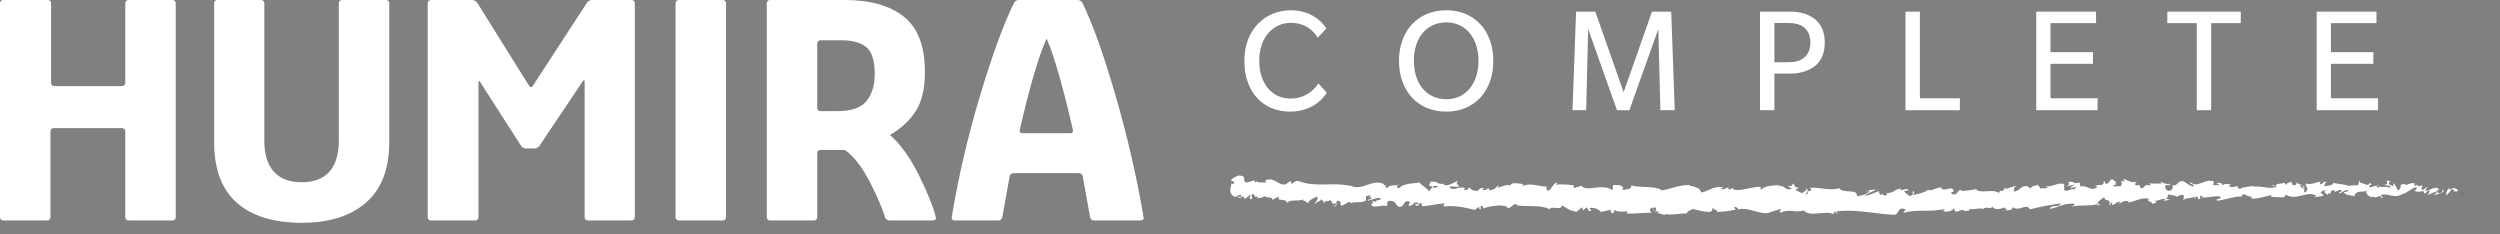 <?xml version="1.0" encoding="UTF-8"?>
<svg width="160px" height="15px" viewBox="0 0 160 15" version="1.1" xmlns="http://www.w3.org/2000/svg" xmlns:xlink="http://www.w3.org/1999/xlink">
    <rect x="0" y="0" width="160" height="15" fill="#808080" stroke="none"/>
    <title>Page 1</title>
    <defs>
        <polygon id="path-1" points="0.444 0.647 0.444 0.131 0.164 0.131 0.164 0.647 0.444 0.647"></polygon>
    </defs>
    <g id="Symbols" stroke="none" stroke-width="1" fill="none" fill-rule="evenodd">
        <g id="Page-1">
            <path d="M84.329,2.415 C84.329,2.415 83.853,1.461 82.634,1.461 C81.424,1.461 80.591,2.445 80.591,3.885 C80.591,5.326 81.384,6.309 82.604,6.309 C83.824,6.309 84.379,5.336 84.379,5.336 L84.914,5.932 C84.914,5.932 84.26,7.144 82.564,7.144 C80.869,7.144 79.639,5.932 79.639,3.895 C79.639,1.859 81.008,0.657 82.604,0.657 C84.2,0.657 84.845,1.75 84.884,1.829 L84.329,2.415 Z" id="Fill-1" fill="#FFFFFF"></path>
            <path d="M92.559,1.432 C91.27,1.432 90.487,2.465 90.487,3.885 C90.487,5.316 91.27,6.349 92.559,6.349 C93.839,6.349 94.622,5.316 94.622,3.895 C94.622,2.465 93.839,1.432 92.559,1.432 M92.559,7.144 C90.725,7.144 89.535,5.803 89.535,3.895 C89.535,1.998 90.725,0.657 92.559,0.657 C94.393,0.657 95.573,1.998 95.573,3.895 C95.573,5.803 94.393,7.144 92.559,7.144" id="Fill-3" fill="#FFFFFF"></path>
            <polygon id="Fill-5" fill="#FFFFFF" points="106.263 7.054 106.134 1.859 104.28 7.054 103.487 7.054 101.643 1.859 101.514 7.054 100.641 7.054 100.869 0.746 102.099 0.746 103.913 5.902 105.728 0.746 106.957 0.746 107.185 7.054"></polygon>
            <path d="M115.426,1.73 C115.158,1.541 114.88,1.471 114.394,1.471 L113.561,1.471 L113.561,3.985 L114.394,3.985 C114.88,3.985 115.158,3.915 115.416,3.726 C115.683,3.528 115.862,3.23 115.862,2.723 C115.862,2.226 115.683,1.928 115.426,1.73 M116.149,4.233 C115.733,4.561 115.148,4.71 114.573,4.71 L113.561,4.71 L113.561,7.054 L112.639,7.054 L112.639,0.746 L114.573,0.746 C115.168,0.746 115.733,0.885 116.149,1.223 C116.566,1.551 116.784,2.047 116.784,2.723 C116.784,3.399 116.566,3.905 116.149,4.233" id="Fill-7" fill="#FFFFFF"></path>
            <polygon id="Fill-9" fill="#FFFFFF" points="121.951 7.054 121.951 0.746 122.873 0.746 122.873 6.289 125.431 6.289 125.431 7.054"></polygon>
            <polygon id="Fill-11" fill="#FFFFFF" points="130.32 7.054 130.32 0.746 134.147 0.746 134.147 1.481 131.232 1.481 131.232 3.339 133.948 3.339 133.948 4.084 131.232 4.084 131.232 6.289 134.246 6.289 134.246 7.054"></polygon>
            <polygon id="Fill-13" fill="#FFFFFF" points="141.515 1.481 141.515 7.054 140.592 7.054 140.592 1.481 138.709 1.481 138.709 0.746 143.408 0.746 143.408 1.481"></polygon>
            <polygon id="Fill-15" fill="#FFFFFF" points="148.268 7.054 148.268 0.746 152.094 0.746 152.094 1.481 149.179 1.481 149.179 3.339 151.896 3.339 151.896 4.084 149.179 4.084 149.179 6.289 152.194 6.289 152.194 7.054"></polygon>
            <path d="M0.199,14.109 C0.09,14.109 7.21166595e-05,14.019 7.21166595e-05,13.909 L7.21166595e-05,0.199 C7.21166595e-05,0.09 0.09,0 0.199,0 L3.068,0 C3.178,0 3.267,0.09 3.267,0.199 L3.267,5.312 C3.267,5.422 3.357,5.511 3.466,5.511 L7.818,5.511 C7.927,5.511 8.017,5.422 8.017,5.312 L8.017,0.199 C8.017,0.09 8.106,0 8.216,0 L11.047,0 C11.157,0 11.246,0.09 11.246,0.199 L11.246,13.909 C11.246,14.019 11.157,14.109 11.047,14.109 L8.216,14.109 C8.106,14.109 8.017,14.019 8.017,13.909 L8.017,8.401 C8.017,8.291 7.927,8.202 7.818,8.202 L3.428,8.202 C3.319,8.202 3.229,8.291 3.229,8.401 L3.229,13.909 C3.229,14.019 3.14,14.109 3.031,14.109 L0.199,14.109 Z" id="Fill-17" fill="#FFFFFF"></path>
            <path d="M43.435,14.109 C43.326,14.109 43.236,14.019 43.236,13.909 L43.236,0.199 C43.236,0.09 43.326,0 43.435,0 L46.266,0 C46.376,0 46.465,0.09 46.465,0.199 L46.465,13.909 C46.465,14.019 46.376,14.109 46.266,14.109 L43.435,14.109 Z" id="Fill-19" fill="#FFFFFF"></path>
            <path d="M27.571,14.109 C27.462,14.109 27.373,14.019 27.373,13.909 L27.373,0.199 C27.373,0.09 27.462,0 27.571,0 L30.234,0 C30.343,0 30.48,0.077 30.538,0.169 L33.875,5.512 C33.933,5.605 34.03,5.606 34.089,5.514 L37.571,0.167 C37.631,0.075 37.769,0 37.878,0 L40.428,0 C40.537,0 40.627,0.09 40.627,0.199 L40.627,13.909 C40.627,14.019 40.537,14.109 40.428,14.109 L37.615,14.109 C37.506,14.109 37.417,14.019 37.417,13.909 L37.417,5.222 C37.417,5.112 37.366,5.097 37.305,5.188 L34.523,9.335 C34.462,9.425 34.322,9.5 34.214,9.5 L33.654,9.5 C33.545,9.5 33.407,9.424 33.348,9.332 L30.727,5.246 C30.669,5.154 30.621,5.169 30.621,5.278 L30.621,13.909 C30.621,14.019 30.531,14.109 30.422,14.109 L27.571,14.109 Z" id="Fill-21" fill="#FFFFFF"></path>
            <path d="M13.706,0.199 C13.706,0.09 13.795,0 13.904,0 L16.717,0 C16.826,0 16.916,0.09 16.916,0.199 L16.916,9.011 C16.916,9.875 17.119,10.533 17.526,10.986 C17.932,11.437 18.53,11.663 19.318,11.663 C20.095,11.663 20.683,11.437 21.083,10.986 C21.483,10.533 21.684,9.875 21.684,9.011 L21.684,0.199 C21.684,0.09 21.774,0 21.883,0 L24.714,0 C24.824,0 24.913,0.09 24.913,0.199 L24.913,9.086 C24.913,10.804 24.419,12.096 23.43,12.961 C22.441,13.825 21.071,14.259 19.318,14.259 C17.517,14.259 16.13,13.832 15.16,12.98 C14.191,12.127 13.705,10.829 13.705,9.086 L13.706,0.199 Z" id="Fill-23" fill="#FFFFFF"></path>
            <path d="M68.515,8.523 L65.415,8.523 C65.305,8.523 65.236,8.437 65.262,8.329 L65.262,8.33 C65.525,7.161 65.804,6.056 66.101,5.015 C66.413,3.918 66.708,3.068 66.983,2.467 C67.247,3.068 67.531,3.918 67.838,5.015 C68.128,6.056 68.405,7.16 68.668,8.33 L68.669,8.329 C68.694,8.437 68.625,8.523 68.515,8.523 M73.198,13.958 C72.76,11.349 72.148,8.694 71.359,5.991 C70.607,3.414 69.912,1.479 69.273,0.184 L69.273,0.184 C69.23,0.083 69.106,0 68.997,0 L65.179,0 C65.069,0 64.944,0.083 64.902,0.184 L64.901,0.183 C64.25,1.489 63.536,3.428 62.76,6.001 C61.946,8.697 61.327,11.349 60.902,13.958 C60.902,14.04 60.991,14.109 61.1,14.109 L63.912,14.109 C64.021,14.109 64.126,14.02 64.145,13.912 L64.62,11.275 C64.641,11.167 64.746,11.08 64.856,11.08 L69.058,11.08 C69.167,11.08 69.272,11.167 69.293,11.275 L69.767,13.912 C69.785,14.02 69.89,14.109 70,14.109 L73,14.109 C73.11,14.109 73.198,14.04 73.198,13.958" id="Fill-25" fill="#FFFFFF"></path>
            <path d="M55.458,6.462 C55.107,6.894 54.5,7.111 53.637,7.111 L52.503,7.111 C52.393,7.111 52.303,7.021 52.303,6.912 L52.303,2.777 C52.303,2.667 52.393,2.577 52.503,2.577 L53.825,2.577 C54.575,2.577 55.122,2.731 55.467,3.038 C55.812,3.346 55.983,3.913 55.983,4.74 C55.983,5.455 55.808,6.029 55.458,6.462 M58.827,11.249 C58.271,10.12 57.647,9.249 56.96,8.635 C57.66,8.234 58.208,7.728 58.602,7.12 C58.997,6.512 59.194,5.674 59.194,4.608 C59.194,2.966 58.746,1.787 57.852,1.072 C56.956,0.357 55.695,7.22580646e-05 54.069,7.22580646e-05 L49.274,7.22580646e-05 C49.164,7.22580646e-05 49.074,0.09 49.074,0.2 L49.074,13.909 C49.074,14.019 49.164,14.109 49.274,14.109 L52.105,14.109 C52.214,14.109 52.303,14.019 52.303,13.909 L52.303,9.793 C52.303,9.684 52.393,9.594 52.503,9.594 L54.069,9.594 C54.644,9.994 55.191,10.706 55.711,11.729 C56.174,12.641 56.487,13.371 56.646,13.918 L56.644,13.92 C56.681,14.024 56.799,14.109 56.908,14.109 L59.709,14.109 C59.818,14.109 59.907,14.04 59.907,13.958 C59.745,13.28 59.385,12.378 58.827,11.249" id="Fill-27" fill="#FFFFFF"></path>
            <g id="Group-31" transform="translate(157.214, 12.091)">
                <mask id="mask-2" fill="white">
                    <use xlink:href="#path-1"></use>
                </mask>
                <g id="Clip-30"></g>
                <path d="M0.417,0.358 C0.476,0.278 0.441,0.097 0.278,0.137 L0.164,0.444 L0.417,0.358 Z" id="Fill-29" fill="#95004D" mask="url(#mask-2)"></path>
            </g>
            <path d="M79.328,11.228 C79.88,11.282 79.421,11.585 79.796,11.682 L79.796,11.682 L80.297,11.536 L80.297,11.638 C80.372,11.711 80.423,11.602 80.445,11.579 C80.42,11.668 80.567,11.676 80.733,11.676 L80.898,11.676 C80.951,11.677 81,11.68 81.04,11.687 L81.04,11.687 L80.976,11.552 C81.549,11.272 81.835,11.931 82.283,11.791 L82.283,11.791 L82.605,11.582 L82.659,11.78 C82.847,11.674 82.887,11.524 83.18,11.608 C84.208,12.004 85.352,11.637 86.4,11.901 C86.389,11.861 86.358,11.845 86.294,11.812 L86.298,11.814 L86.461,11.895 C87.22,12.205 87.746,11.505 88.439,11.727 L88.591,11.789 L88.53,11.86 C88.958,11.838 88.469,11.93 88.775,12.05 C88.843,11.814 89.324,11.889 89.574,11.81 C89.533,11.857 89.448,11.849 89.376,11.881 C89.42,11.936 89.433,12.078 89.558,12.038 C89.729,11.84 90.008,11.781 90.298,11.746 L90.589,11.716 C90.684,11.706 90.778,11.695 90.865,11.677 C90.911,11.835 91.28,11.985 91.465,12.245 C91.512,12.191 91.596,12.073 91.673,11.96 C91.654,11.953 91.636,11.938 91.618,11.922 C91.643,11.921 91.655,11.911 91.675,11.906 C91.697,11.905 91.723,11.905 91.747,11.904 C91.731,11.93 91.714,11.957 91.697,11.983 C91.842,12.057 91.954,11.987 92.061,11.905 C92.015,11.905 91.971,11.905 91.929,11.905 L91.708,11.904 L91.719,11.888 C91.704,11.899 91.679,11.9 91.658,11.905 C91.563,11.909 91.514,11.916 91.536,11.93 L91.534,11.929 L91.488,11.88 C91.421,11.794 91.515,11.787 91.54,11.687 L91.546,11.628 C91.687,11.64 91.983,11.588 92.011,11.726 C92.096,11.731 92.151,11.753 92.238,11.784 C92.293,11.758 92.351,11.744 92.414,11.763 L92.414,11.763 L92.385,11.78 C92.394,11.806 92.407,11.822 92.42,11.839 C92.694,11.925 93.093,11.666 93.325,11.548 C93.092,11.77 93.376,11.808 93.37,11.973 C93.397,11.961 93.114,11.942 92.762,11.927 C92.787,11.946 92.806,11.977 92.81,12.036 C93.109,12.222 93.335,11.898 93.774,12.033 C93.745,12.051 93.688,12.087 93.707,12.149 C93.861,12.201 94.011,12.073 94.049,11.975 C94.083,12.139 94.416,12.267 94.585,12.2 C94.735,12.07 94.715,12.008 94.98,12.03 L94.98,12.03 L94.86,12.141 C95.17,12.247 95.12,11.981 95.375,12.082 L95.335,12.071 L95.31,12.076 C95.281,12.091 95.281,12.136 95.31,12.163 L95.338,12.179 C95.665,12.126 95.675,12.062 95.914,11.839 L95.914,11.839 L95.867,12.017 C96.146,11.917 96.674,11.71 96.674,11.954 L96.672,11.945 L96.668,11.886 C96.684,11.623 97.214,11.751 97.47,11.78 L97.524,11.785 C97.44,11.794 97.424,11.873 97.414,11.912 C97.927,11.677 98.439,11.93 98.951,11.938 L98.951,11.938 L99.027,12.213 C99.298,12.208 99.387,11.671 99.68,11.688 L99.68,11.688 L99.571,11.816 C100.092,11.783 100.302,11.809 100.722,11.864 L100.722,11.864 L100.711,12.046 C100.749,12.026 100.789,12.011 100.83,11.998 L101.084,11.934 L101.084,11.934 L101.205,11.886 C101.541,12.335 102.572,11.68 103.195,12.183 L103.195,12.183 L103.239,11.843 C103.48,11.853 103.789,11.788 103.899,12.045 L103.899,12.045 L103.846,12.039 C103.818,12.3 104.087,12.048 104.236,12.108 C104.35,12.081 104.466,11.912 104.368,11.86 C105.006,12.04 105.957,11.872 106.353,12.185 C106.995,12.083 107.48,11.811 108.172,11.851 L108.172,11.851 L108.163,11.891 C108.397,11.938 108.864,12.033 108.861,12.317 C109.011,12.298 109.145,12.249 109.274,12.194 L109.532,12.083 C109.749,11.993 109.977,11.928 110.274,11.993 L110.274,11.993 L110.145,12.101 C110.295,12.158 110.537,12.023 110.597,11.99 C110.65,11.996 110.611,12.053 110.604,12.092 C110.746,12.19 110.831,12.037 110.945,12.01 L110.945,12.01 L110.898,12.106 C111.372,12.302 112.119,11.913 112.728,11.96 C112.616,11.989 112.676,12.096 112.721,12.142 C112.971,11.824 113.656,11.898 113.911,11.824 L113.911,11.824 L113.754,11.948 C114.25,11.739 114.186,12.28 114.678,12.069 L114.678,12.069 L114.394,11.888 C114.595,11.941 114.765,11.88 114.716,11.739 C114.95,11.843 114.747,11.981 115.099,12.01 C115.115,12.098 114.846,12.072 114.962,12.186 L114.962,12.186 L115.352,12.372 C115.411,12.257 115.761,12.178 115.533,12.029 C115.833,12.13 115.642,12.315 115.543,12.441 L115.604,12.436 L115.604,12.436 L115.689,12.424 C115.644,12.029 116.094,12.398 115.846,12.016 C116.537,11.98 117.124,12.234 117.716,12.044 C117.964,12.425 118.894,12.045 118.841,12.54 C119.177,12.54 119.448,12.439 119.652,12.237 C119.584,12.198 119.499,12.261 119.432,12.287 C119.518,12.16 119.921,12.136 120.09,12.133 C119.871,12.25 119.515,12.349 119.346,12.541 C119.65,12.49 120.073,12.299 120.242,12.233 L120.242,12.233 L120.323,12.486 C120.577,12.295 120.542,12.688 120.796,12.431 L120.796,12.431 L120.746,12.357 C121.217,12.365 121.219,12.111 121.657,12.07 L121.657,12.07 L121.639,12.171 C121.791,12.208 122.01,11.966 122.161,12.192 L122.161,12.192 L121.875,12.208 C121.907,12.385 122.128,12.459 122.229,12.547 C122.531,12.494 122.33,12.254 122.481,12.227 C122.549,12.393 122.499,12.317 122.397,12.483 C122.735,12.417 123.19,12.337 123.426,12.118 C123.441,12.144 123.425,12.181 123.425,12.181 C123.779,12.204 124.082,11.897 124.301,12.035 L124.301,12.035 L124.234,12.061 C124.521,12.3 124.958,11.815 125.027,12.232 C125.162,12.308 124.723,12.222 124.942,12.424 C125.365,12.547 125.211,12.066 125.583,12.177 C125.532,12.165 125.549,12.189 125.533,12.228 C125.8,12.213 126.154,12.165 126.448,12.116 C126.434,12.105 126.42,12.094 126.41,12.08 L126.41,12.08 L126.554,12.115 C126.526,12.121 126.492,12.126 126.464,12.131 C126.844,12.434 127.562,12.015 127.979,12.396 L127.978,12.395 L127.945,12.35 C127.906,12.265 128.033,12.232 128.069,12.19 L128.076,12.174 C128.074,12.185 128.072,12.194 128.072,12.203 L128.08,12.231 C128.232,12.238 128.247,12.105 128.303,12.047 C128.293,12.045 128.287,12.039 128.282,12.031 C128.34,12.008 128.372,12.012 128.404,12.023 L128.417,12.028 L128.376,12.026 C128.363,12.028 128.351,12.032 128.341,12.038 L128.318,12.059 C128.452,12.146 128.723,11.911 128.8,11.986 C128.8,11.898 128.923,11.919 129.057,11.917 C128.788,12.022 128.975,12.109 128.856,12.249 C129.261,12.284 129.311,11.852 129.734,11.912 L129.734,11.912 L129.969,12.074 C130.011,11.819 130.404,11.914 130.393,11.82 C130.369,11.8 130.351,11.774 130.34,11.742 C130.395,11.795 130.412,11.827 130.416,11.854 L130.411,11.838 C130.483,11.905 130.572,11.952 130.56,12.069 C130.727,12.004 130.982,12.129 131.048,11.977 L131.048,11.977 L130.88,11.914 C131.402,11.999 131.707,11.627 132.111,11.788 L132.111,11.788 L132.111,12.17 C132.381,12.32 132.601,11.95 132.836,12.176 C132.753,12.05 132.736,12.089 132.905,11.96 C132.803,11.936 132.617,12.038 132.448,12.039 L132.448,12.039 L132.803,11.808 L132.246,11.928 C132.483,11.773 132.466,11.811 132.365,11.659 C132.703,11.53 132.735,11.835 133.056,11.68 C133.175,11.73 133.056,11.869 133.192,11.944 C133.414,11.834 133.626,12.054 133.805,12.061 L133.877,12.049 C133.864,12.057 133.857,12.064 133.852,12.072 L133.849,12.104 C134.035,12.064 134.169,12.076 134.221,11.961 L134.221,11.961 L134.06,11.922 C134.2,11.93 134.22,11.774 134.49,11.857 C134.642,11.766 134.726,11.576 134.558,11.577 C134.626,11.551 134.777,11.651 134.727,11.766 C135.144,11.762 134.918,11.356 135.324,11.529 C135.297,11.541 135.268,11.561 135.284,11.584 C135.317,11.592 135.349,11.597 135.379,11.6 L135.458,11.599 L135.42,11.618 C135.325,11.692 135.534,11.841 135.32,11.834 L135.232,11.825 C135.282,12.027 135.552,11.861 135.688,11.936 C135.89,11.794 135.705,11.643 135.806,11.541 C135.805,11.605 135.891,11.604 135.992,11.628 L135.992,11.628 L135.891,11.477 C135.976,11.476 136.06,11.475 136.161,11.436 L136.161,11.436 L135.992,11.502 C136.178,11.525 136.464,11.763 136.786,11.609 C136.7,11.673 136.531,11.801 136.75,11.875 C137.104,11.77 136.834,11.938 137.037,12.05 C137.39,12.01 137.094,11.775 137.617,11.86 C137.674,11.859 137.62,11.77 137.563,11.729 C137.544,11.729 137.52,11.725 137.493,11.72 C137.516,11.696 137.554,11.711 137.593,11.738 L137.581,11.732 C137.927,11.793 138.118,11.686 138.46,11.788 C138.309,11.752 138.191,11.702 138.394,11.624 C138.309,11.752 138.679,11.736 138.815,11.811 L138.815,11.811 L138.848,11.734 C138.956,11.815 138.843,11.85 138.756,11.879 C138.758,11.853 138.727,11.83 138.662,11.838 C138.493,11.903 138.56,12.194 138.83,12.217 C139.117,12.139 139.067,11.936 139.016,11.86 C139.404,11.933 139.372,11.501 139.743,11.612 C139.827,11.611 140.113,11.914 140.383,11.937 C140.518,11.758 140.046,11.813 140.198,11.659 C140.651,12.087 141.111,11.372 141.701,11.621 L141.701,11.621 L141.63,11.837 C141.766,11.848 141.9,11.86 142.053,11.833 L142.053,11.833 L141.851,11.72 C141.986,11.669 142.306,11.704 142.204,11.87 C142.509,11.689 142.575,11.79 142.862,11.839 C142.559,11.828 142.856,11.809 142.637,11.925 C142.956,12.024 142.98,11.952 143.2,11.899 C143.164,11.976 143.282,12.089 143.367,12.088 C143.571,11.947 143.924,11.969 144.211,11.891 L144.211,11.891 L144.211,11.954 C144.693,11.862 145.221,12.149 145.705,11.949 L145.705,11.949 C145.699,11.939 145.689,11.931 145.678,11.924 C145.553,11.909 145.403,11.936 145.42,11.837 L145.42,11.837 L145.609,11.901 C145.647,11.905 145.682,11.915 145.709,11.934 L145.687,11.923 C145.529,11.729 146.067,11.777 146.213,11.69 C146.246,11.741 146.263,11.83 146.347,11.829 C146.35,11.638 146.534,11.726 146.602,11.637 C146.77,11.698 146.583,11.865 146.87,11.85 C146.981,11.831 146.993,11.731 146.978,11.659 L146.978,11.67 C146.965,11.646 146.957,11.621 146.957,11.595 C146.97,11.615 146.982,11.649 146.988,11.687 L146.982,11.665 C147.047,11.757 147.227,11.827 147.376,11.846 C147.325,11.897 147.242,11.834 147.207,11.847 C147.189,11.948 147.291,11.91 147.29,12.037 C147.425,12.048 147.342,11.858 147.511,11.921 L147.511,11.921 L147.357,12.075 C147.425,12.111 147.51,12.047 147.543,12.034 C147.441,12.073 147.458,12.226 147.473,12.315 C147.862,12.196 147.544,11.908 147.563,11.743 C147.933,11.853 148.221,11.648 148.508,11.632 L148.508,11.632 L148.456,11.81 C148.595,11.78 148.662,11.739 148.712,11.662 L148.681,11.701 L148.656,11.702 L148.802,11.574 C148.781,11.622 148.76,11.665 148.736,11.7 L148.759,11.661 L148.927,11.657 C148.829,11.709 148.783,11.756 148.765,11.846 L148.756,11.921 C148.985,11.868 149.3,11.906 149.357,11.668 L149.355,11.671 L149.348,11.707 C149.628,11.779 150.188,11.816 150.264,11.883 L150.272,11.901 C150.508,11.84 150.79,11.89 150.932,11.835 C150.953,11.716 150.981,11.575 151.037,11.582 C151.053,11.629 151.063,11.669 151.069,11.705 C151.264,11.698 151.543,11.981 151.67,11.705 C151.904,11.856 151.684,11.768 151.614,11.943 C151.847,12.093 152.079,11.693 152.16,12.029 C152.429,11.92 152.096,11.96 152.186,11.809 L152.185,11.81 L152.211,11.88 C152.314,12.056 152.638,11.903 152.87,11.986 L152.944,12.023 C153.025,11.93 152.929,11.932 152.942,11.888 L152.498,11.829 C153.145,11.855 152.389,11.349 153.014,11.634 C152.79,11.663 152.905,11.795 152.992,11.893 L152.968,11.852 L152.968,11.852 L153.023,11.809 C153.004,11.888 153.108,11.9 153.161,11.907 L153.161,11.907 L153.21,11.708 L153.472,12.189 C153.853,11.95 153.391,11.853 153.901,11.752 L153.901,11.752 L153.87,11.769 C154.01,11.969 154.233,11.608 154.602,11.756 C154.476,11.719 154.551,11.851 154.511,11.908 L154.511,11.908 L154.716,11.824 C154.698,11.835 154.689,11.848 154.709,11.871 C154.89,12.015 154.864,11.788 155.075,11.916 C154.931,11.959 154.976,12.108 155.04,12.177 L155.04,12.177 L155.339,11.947 L155.219,12.218 C155.512,12.234 155.943,11.796 156.096,12.163 L156.096,12.163 L155.951,12.206 C155.962,12.269 156.051,12.463 156.246,12.323 C156.287,12.301 156.318,12.223 156.31,12.177 L156.299,12.156 L156.411,12.201 C156.351,12.354 156.064,12.417 155.839,12.467 L155.748,12.487 C155.819,12.414 155.996,12.354 155.941,12.245 C155.737,12.306 155.544,12.428 155.347,12.49 C155.427,12.418 155.475,12.304 155.512,12.234 C155.291,12.146 155.348,12.357 155.181,12.377 C155.116,12.308 155.072,12.262 155.114,12.207 C154.906,12.283 154.74,12.303 154.518,12.215 C154.518,12.215 154.766,12.081 154.628,11.983 C154.223,12.098 154.143,12.312 153.707,12.442 C153.201,12.748 152.72,12.282 152.369,12.504 C152.35,12.583 152.634,12.637 152.406,12.692 C152.444,12.533 152.267,12.593 152.255,12.531 C152.009,12.766 151.888,12.487 151.714,12.648 C151.754,12.593 151.609,12.535 151.513,12.482 C151.517,12.517 151.511,12.55 151.493,12.595 L151.493,12.595 L151.518,12.485 C151.537,12.303 151.286,12.392 151.521,12.187 L151.596,12.125 L151.506,12.187 C151.209,12.355 150.963,12.148 150.733,12.422 L150.665,12.52 L150.761,12.573 L150.479,12.51 C150.537,12.524 150.605,12.546 150.69,12.58 L150.69,12.58 L150.401,12.493 C150.407,12.495 150.413,12.496 150.419,12.497 L150.389,12.49 L150.401,12.494 C150.259,12.468 150.222,12.505 150.068,12.382 L149.994,12.318 C150.087,12.269 150.222,12.265 150.316,12.215 C150.114,12.047 149.902,12.369 149.681,12.383 C149.689,12.241 149.911,12.329 149.844,12.158 C149.686,12.138 149.553,12.245 149.407,12.288 L149.407,12.288 L149.427,12.209 C149.035,12.038 149.279,12.599 148.99,12.339 C149,12.386 148.964,12.437 148.982,12.482 C148.875,12.401 148.625,12.266 148.87,12.162 C148.735,12.165 148.581,12.237 148.513,12.326 C148.629,12.44 148.657,12.381 148.702,12.529 L148.702,12.529 L148.156,12.621 C148.095,12.622 148.2,12.544 148.277,12.541 C147.629,12.137 146.982,12.92 146.252,12.434 C146.336,12.561 146.201,12.549 146.132,12.639 C145.897,12.603 145.542,12.644 145.324,12.57 L145.324,12.57 L145.392,12.48 C144.835,12.6 144.452,12.747 144.082,12.7 C144.065,12.738 144.083,12.573 144.149,12.546 C143.879,12.713 143.546,12.209 143.476,12.553 L143.476,12.553 L143.577,12.577 C143.037,12.531 142.445,12.79 141.89,12.846 C141.756,12.644 142.21,12.818 142.092,12.578 C141.705,12.505 141.316,12.686 140.895,12.626 C140.963,12.599 140.947,12.576 140.98,12.562 C140.559,12.439 141.029,12.765 140.676,12.742 C140.694,12.641 140.676,12.616 140.558,12.566 L140.558,12.566 L140.457,12.731 C140.44,12.706 140.44,12.58 140.492,12.528 L140.49,12.529 L140.421,12.594 C140.254,12.7 139.956,12.655 139.808,12.752 L139.748,12.814 C139.715,12.764 139.8,12.572 139.75,12.496 C139.562,12.44 139.434,12.524 139.311,12.603 L139.311,12.603 C139.177,12.463 138.856,12.491 138.924,12.465 C138.587,12.405 138.873,12.58 138.619,12.71 L138.619,12.71 L138.889,12.795 L138.416,12.851 L138.602,12.748 C138.383,12.674 138.163,12.854 137.91,12.855 L137.91,12.855 L138.028,12.969 L137.741,13.047 C137.708,12.807 137.37,13.001 137.524,12.719 C136.985,12.609 136.646,12.93 136.157,12.959 C136.242,12.959 136.207,12.909 136.224,12.87 C135.938,12.822 135.769,12.95 135.601,13.079 L135.601,13.077 L135.631,13.03 C135.653,13.001 135.677,12.98 135.691,12.955 L135.702,12.912 C135.364,12.916 135.499,13.054 135.129,13.134 C135.23,13.031 135.196,12.98 135.094,12.956 C135.111,13.045 135.027,13.109 134.959,13.136 C135.23,12.651 134.539,12.949 134.708,12.566 C134.692,12.668 134.116,12.889 134.286,13.077 L134.286,13.077 L134.387,13.04 C134.401,13.172 134.263,13.122 134.159,13.134 C134.212,13.111 134.268,13.08 134.269,13.053 C133.745,13.222 133.19,13.087 132.599,13.219 C132.611,13.208 132.631,13.195 132.654,13.181 L132.727,13.136 C132.783,13.098 132.819,13.061 132.734,13.041 C132.144,12.982 131.807,13.239 131.217,13.372 C131.184,13.067 131.858,13.315 131.874,13.023 C131.251,13.105 130.61,13.224 129.919,13.396 C129.666,12.953 129.245,13.592 128.806,13.252 C128.85,13.401 128.637,13.46 128.403,13.469 L128.417,13.468 L128.419,13.469 L128.418,13.472 L128.505,13.478 C128.397,13.48 128.287,13.477 128.188,13.467 L128.049,13.449 L128.368,13.47 L128.404,13.468 C128.479,13.345 128.234,13.346 128.301,13.257 C128.099,13.399 127.509,13.467 127.525,13.175 L127.525,13.176 L127.501,13.244 C127.413,13.388 127.14,13.234 126.977,13.327 L126.921,13.374 C126.66,13.274 126.368,13.445 126.042,13.367 C126.139,13.51 125.863,13.479 125.695,13.506 L125.646,13.516 L125.665,13.507 C125.674,13.502 125.682,13.496 125.687,13.489 L125.688,13.471 C125.587,13.319 125.318,13.613 125.132,13.526 C125.048,13.463 125.149,13.361 125.014,13.35 C125.014,13.476 124.526,13.634 124.339,13.482 C124.423,13.482 124.423,13.418 124.474,13.368 C123.613,13.602 122.684,13.356 121.805,13.629 L121.805,13.629 L121.958,13.413 C121.4,13.15 121.602,13.771 121.163,13.749 C119.962,13.674 118.716,13.377 117.549,13.529 C117.464,13.592 117.599,13.605 117.615,13.694 C117.513,13.669 117.482,13.491 117.345,13.605 L117.345,13.605 L117.377,13.719 C117.186,13.61 116.935,13.608 116.673,13.629 L116.356,13.658 C115.989,13.693 115.638,13.706 115.438,13.464 C114.929,13.65 114.567,13.335 113.949,13.612 C113.753,13.511 114.175,13.414 113.911,13.386 L113.911,13.386 L113.337,13.567 L113.363,13.552 L113.234,13.612 C112.722,13.775 111.985,13.283 111.371,13.377 L111.207,13.419 L111.236,13.402 C111.253,13.322 111.109,13.226 110.997,13.253 C110.957,13.309 111.033,13.339 111.1,13.407 C110.48,13.539 110.344,13.544 109.854,13.568 C110.066,13.451 109.657,13.464 109.637,13.299 C109.507,13.406 109.71,13.471 109.423,13.559 C109.014,13.572 108.639,13.428 108.3,13.369 C108.162,13.515 107.982,13.473 107.971,13.655 C107.51,13.663 107.252,13.735 106.686,13.729 L106.686,13.729 L106.672,13.666 C106.517,13.891 106.182,13.546 106.075,13.675 C106.092,13.595 106.152,13.563 106.138,13.499 L106.138,13.499 L105.88,13.569 C106.002,13.502 106.073,13.288 105.862,13.262 C105.763,13.331 105.764,13.36 105.786,13.383 L105.825,13.415 C105.842,13.433 105.849,13.457 105.813,13.499 L105.813,13.499 L105.749,13.288 C105.582,13.309 105.533,13.546 105.736,13.613 C105.169,13.604 104.608,13.697 104.104,13.657 L104.104,13.657 L104.159,13.52 C103.879,13.567 103.502,13.562 103.337,13.439 C103.329,13.48 103.259,13.552 103.303,13.598 C102.967,13.78 103.27,13.371 102.904,13.57 L103.017,13.516 C103.071,13.49 103.116,13.461 103.126,13.413 L103.126,13.413 L102.442,13.571 C102.437,13.469 102.027,13.233 101.738,13.317 C101.726,13.374 101.807,13.454 101.881,13.467 L101.881,13.467 L101.695,13.514 L101.558,13.274 L101.288,13.477 L101.286,13.278 C101.089,13.314 101.007,13.568 100.848,13.548 C100.256,13.41 100.378,13.344 99.96,13.148 C99.905,13.527 99.288,13.121 99.175,13.392 C98.618,13.093 97.797,13.246 97.06,13.145 L97.06,13.145 L97.121,13.114 C96.81,12.929 96.755,13.393 96.416,13.308 L96.416,13.308 L96.503,13.253 C96.071,13.04 95.298,13.206 94.879,13.352 C94.965,13.298 94.925,13.175 94.791,13.184 C94.676,13.255 94.894,13.454 94.66,13.374 C94.719,13.34 94.676,13.255 94.623,13.251 L94.623,13.251 L94.386,13.433 C93.786,13.285 93.081,13.127 92.451,13.217 C92.338,13.146 92.425,13.081 92.455,13.016 C91.957,13.04 91.458,13.179 91.009,13.198 L91.009,13.198 L90.972,12.977 C90.752,12.969 90.824,13.308 90.545,13.102 C90.483,13.071 90.735,13.095 90.816,13.001 C90.382,12.818 90.549,13.205 90.129,13.165 L90.129,13.165 L90.248,12.922 C89.931,12.764 89.875,13.039 89.753,13.18 C89.288,13.456 89.449,12.692 88.824,12.885 C88.722,13.003 88.85,13.067 88.748,13.184 C88.316,13.103 88.258,13.275 87.826,13.194 C87.609,12.815 88.047,13.203 87.809,12.848 L87.809,12.848 L88.135,12.945 C87.859,12.738 88.396,12.906 88.36,12.685 C88.15,12.614 87.818,12.785 87.536,12.846 C87.543,12.681 87.861,12.84 87.741,12.611 L87.741,12.611 L87.596,12.674 C87.637,12.626 87.647,12.564 87.73,12.572 C87.685,12.414 87.562,12.555 87.426,12.554 C87.413,12.64 87.415,12.761 87.456,12.882 L87.454,12.88 L87.444,12.854 L87.444,12.854 L87.421,12.822 C87.132,13.048 86.668,12.85 86.421,13.027 C86.461,12.98 86.429,12.964 86.419,12.924 C86.25,12.907 86.066,13.118 85.837,13.17 C85.719,13.043 85.925,12.809 85.559,12.86 C85.488,12.994 85.638,13.239 85.334,13.22 C85.334,13.22 85.605,13.12 85.468,13.017 C85.164,13.1 85.373,12.968 85.108,12.8 C84.943,12.987 84.814,12.719 84.766,13.032 L84.766,13.031 L84.738,12.965 C84.706,12.891 84.691,12.873 84.655,12.845 L84.58,12.788 L84.58,12.788 L84.521,12.738 C84.596,12.913 84.157,12.892 84.16,13.097 L84.159,13.095 L84.153,13.031 C84.166,12.87 84.405,12.813 84.31,12.64 L84.258,12.57 C84.082,12.717 83.767,12.759 83.729,13.01 C83.603,12.946 83.549,12.851 83.35,12.815 C83.381,12.833 83.422,12.785 83.444,12.762 C83.079,12.913 82.563,12.717 82.346,13.012 C82.437,12.652 81.592,12.926 81.882,12.602 C81.733,12.605 81.49,12.747 81.436,12.812 C81.467,12.529 81.071,12.72 80.919,12.543 C80.826,12.698 80.563,12.629 80.395,12.712 C80.47,12.682 80.511,12.636 80.49,12.557 C80.301,12.662 80.353,12.554 80.206,12.409 C79.955,12.482 80.238,12.629 80.082,12.753 C79.872,12.676 80.06,12.571 80.029,12.451 L80.029,12.451 L79.694,12.719 C79.631,12.686 79.589,12.629 79.567,12.55 C79.453,12.627 79.347,12.741 79.201,12.595 L79.201,12.595 L79.474,12.603 L79.378,12.451 L79.043,12.614 C78.589,12.374 78.757,12.077 78.811,11.779 L78.801,11.827 L78.773,11.833 L78.849,11.679 C78.846,11.726 78.837,11.774 78.828,11.822 L78.836,11.774 L79.003,11.739 C79.004,11.657 78.924,11.598 78.849,11.572 L78.796,11.559 C78.724,11.486 79.119,11.254 79.328,11.228 Z M156.784,12.001 C156.774,12.043 156.733,12.103 156.776,12.152 C156.972,12.003 157.161,12.006 157.311,12.178 C157.25,12.321 157.112,12.216 157.072,12.275 C157.091,12.192 157.005,12.094 156.891,12.124 C156.749,12.386 156.716,12.296 156.585,12.517 C156.496,12.311 156.65,12.114 156.784,12.001 Z" id="Combined-Shape" fill="#FFFFFF"></path>
        </g>
    </g>
</svg>